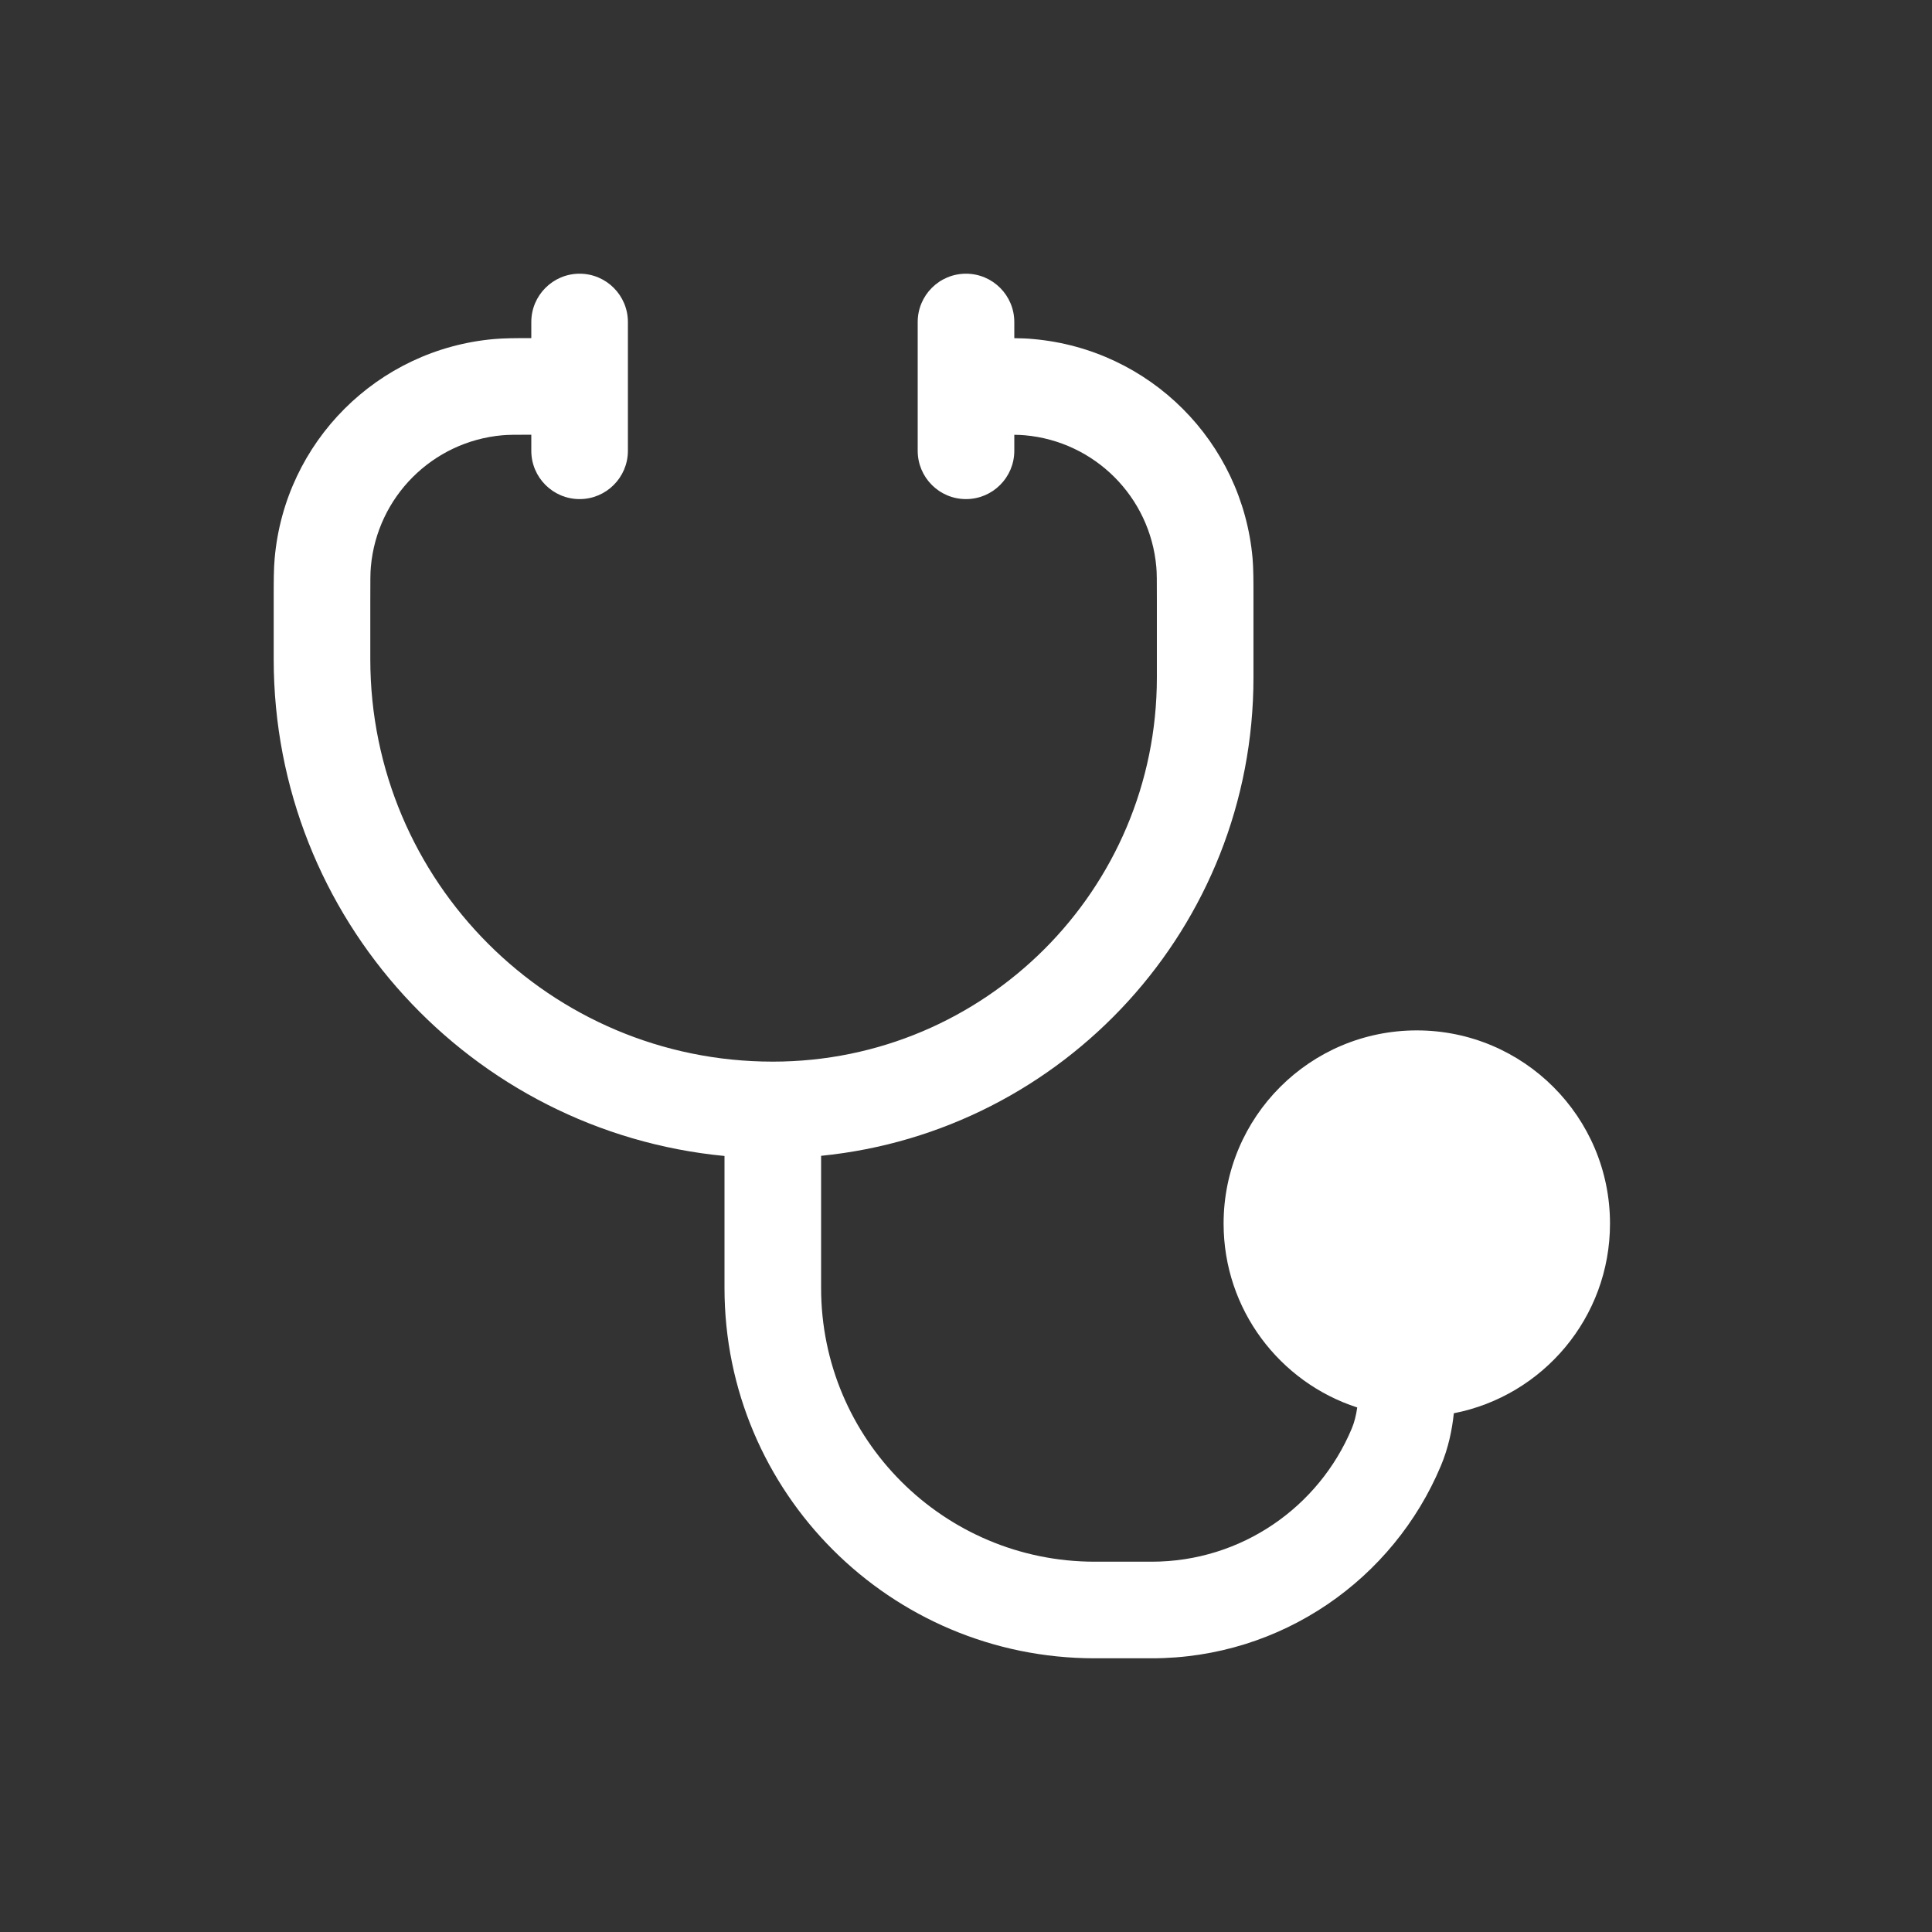 <?xml version="1.0" encoding="UTF-8"?> <svg xmlns="http://www.w3.org/2000/svg" width="24" height="24" viewBox="0 0 24 24" fill="none"><rect x="0" y="0" width="24" height="24" fill="#333333" stroke="none"/><path d="M12 3.4C12.331 3.4 12.6 3.669 12.6 4V4.201C12.689 4.202 12.765 4.205 12.836 4.212C14.284 4.34 15.432 5.488 15.56 6.936C15.571 7.068 15.571 7.218 15.571 7.438L15.571 8.417C15.571 11.512 13.216 14.057 10.2 14.358V16C10.2 17.878 11.722 19.4 13.6 19.4H14.306C15.424 19.4 16.385 18.718 16.792 17.746C16.824 17.67 16.846 17.583 16.86 17.484C15.896 17.172 15.2 16.267 15.2 15.2C15.2 13.874 16.274 12.8 17.6 12.8C18.925 12.8 20 13.874 20 15.2C20 16.368 19.165 17.341 18.06 17.556C18.038 17.767 17.991 17.99 17.899 18.209C17.311 19.612 15.925 20.6 14.306 20.6H13.6C11.059 20.6 9 18.541 9 16V14.36C5.857 14.058 3.4 11.41 3.4 8.188L3.4 7.438C3.4 7.218 3.4 7.068 3.412 6.936C3.54 5.488 4.688 4.34 6.136 4.212C6.26 4.201 6.4 4.2 6.6 4.2V4C6.6 3.669 6.869 3.4 7.2 3.4C7.531 3.4 7.8 3.669 7.8 4V5.6C7.8 5.931 7.531 6.2 7.2 6.2C6.869 6.2 6.6 5.931 6.6 5.6V5.4C6.389 5.4 6.307 5.401 6.241 5.407C5.372 5.484 4.684 6.172 4.607 7.041C4.6 7.114 4.6 7.206 4.6 7.469V8.188C4.6 10.95 6.838 13.188 9.6 13.188C12.235 13.188 14.371 11.052 14.371 8.417V7.469C14.371 7.206 14.371 7.114 14.364 7.041C14.287 6.172 13.599 5.484 12.73 5.407C12.696 5.404 12.658 5.402 12.6 5.401V5.6C12.6 5.931 12.331 6.2 12 6.2C11.668 6.2 11.4 5.931 11.4 5.6V4C11.4 3.669 11.668 3.4 12 3.4Z" fill="white"></path></svg> 